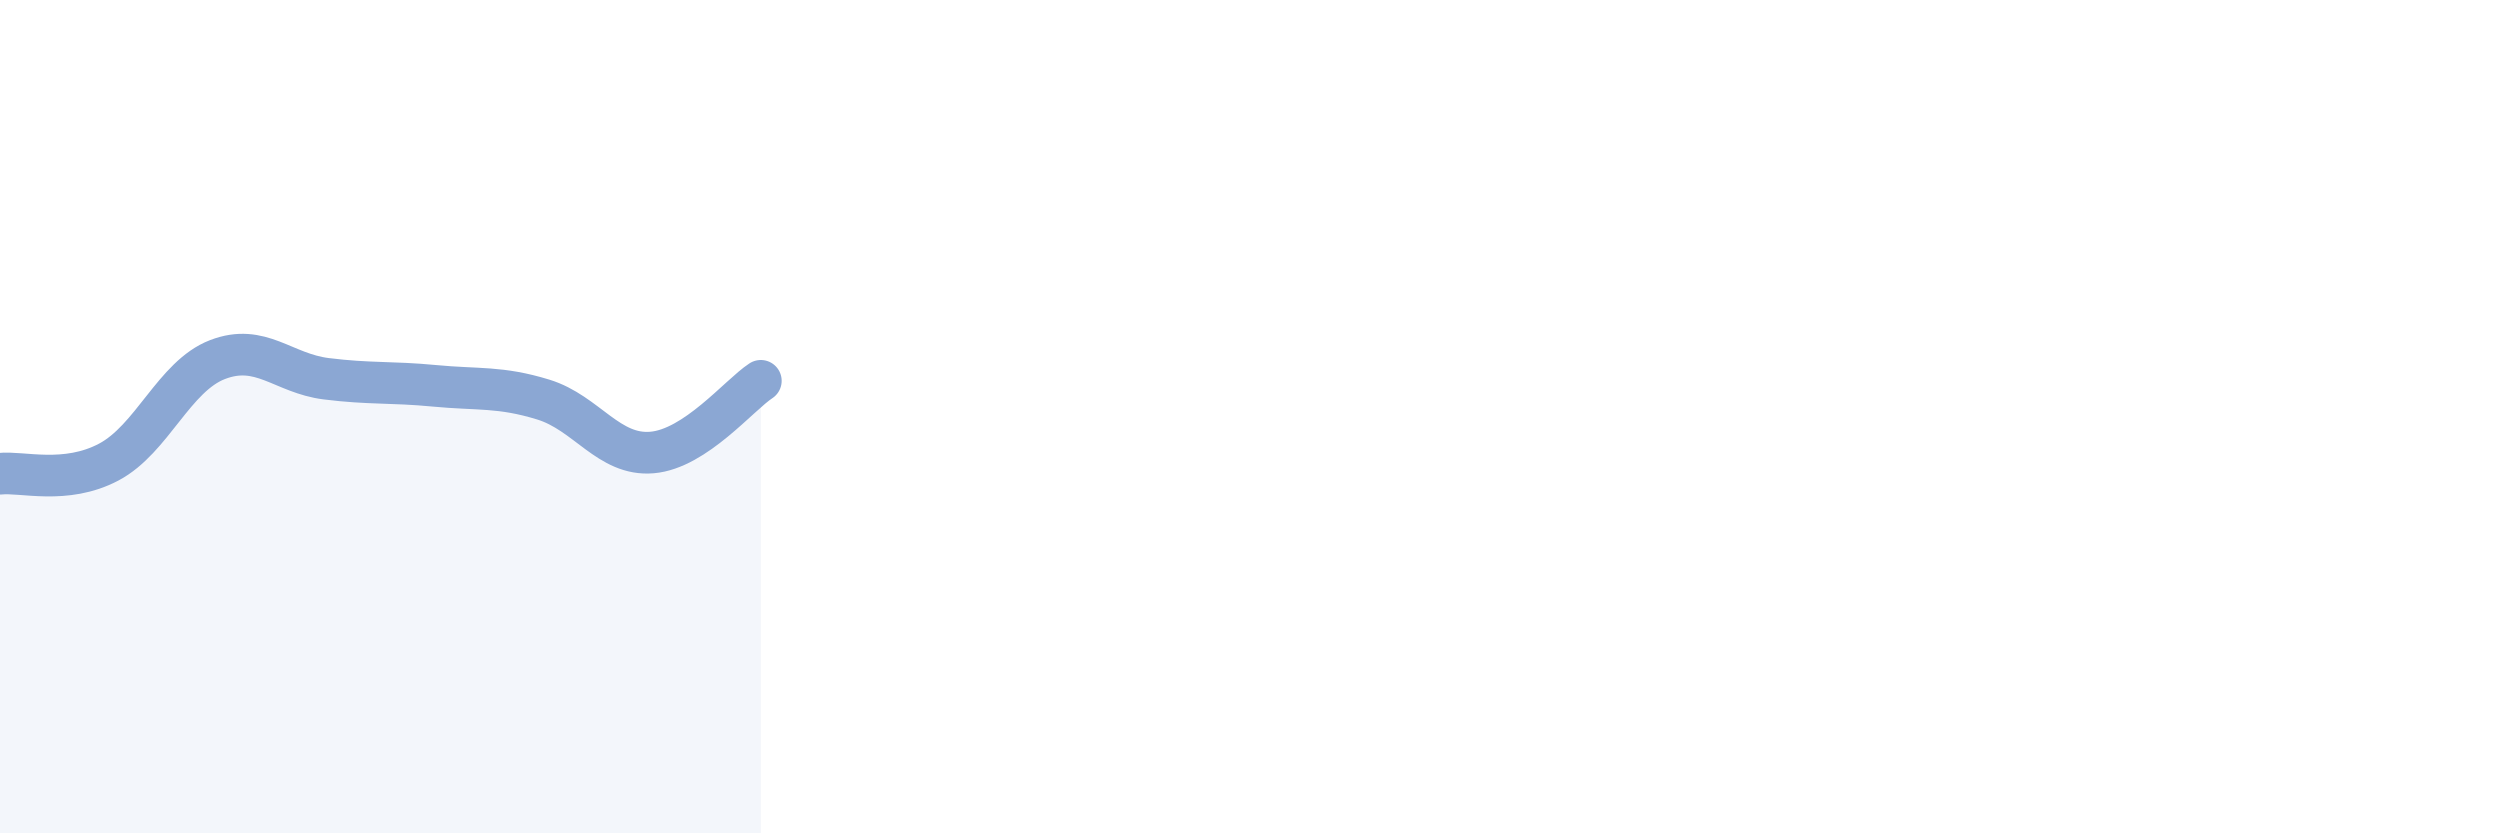 
    <svg width="60" height="20" viewBox="0 0 60 20" xmlns="http://www.w3.org/2000/svg">
      <path
        d="M 0,11.37 C 0.52,11.31 1.57,11.64 2.61,11.09 C 3.65,10.54 4.18,9.03 5.22,8.63 C 6.26,8.23 6.79,8.96 7.83,9.09 C 8.87,9.22 9.39,9.16 10.43,9.26 C 11.47,9.36 12,9.27 13.04,9.59 C 14.08,9.91 14.61,10.95 15.65,10.86 C 16.69,10.77 17.74,9.48 18.26,9.14L18.26 20L0 20Z"
        fill="#8ba7d3"
        opacity="0.1"
        stroke-linecap="round"
        stroke-linejoin="round"
      />
      <path
        d="M 0,11.37 C 0.52,11.31 1.57,11.64 2.61,11.09 C 3.65,10.54 4.18,9.03 5.22,8.63 C 6.26,8.23 6.79,8.96 7.83,9.09 C 8.87,9.22 9.39,9.16 10.43,9.26 C 11.47,9.36 12,9.27 13.04,9.59 C 14.08,9.91 14.61,10.95 15.65,10.86 C 16.69,10.77 17.74,9.48 18.26,9.14"
        stroke="#8ba7d3"
        stroke-width="1"
        fill="none"
        stroke-linecap="round"
        stroke-linejoin="round"
      />
    </svg>
  